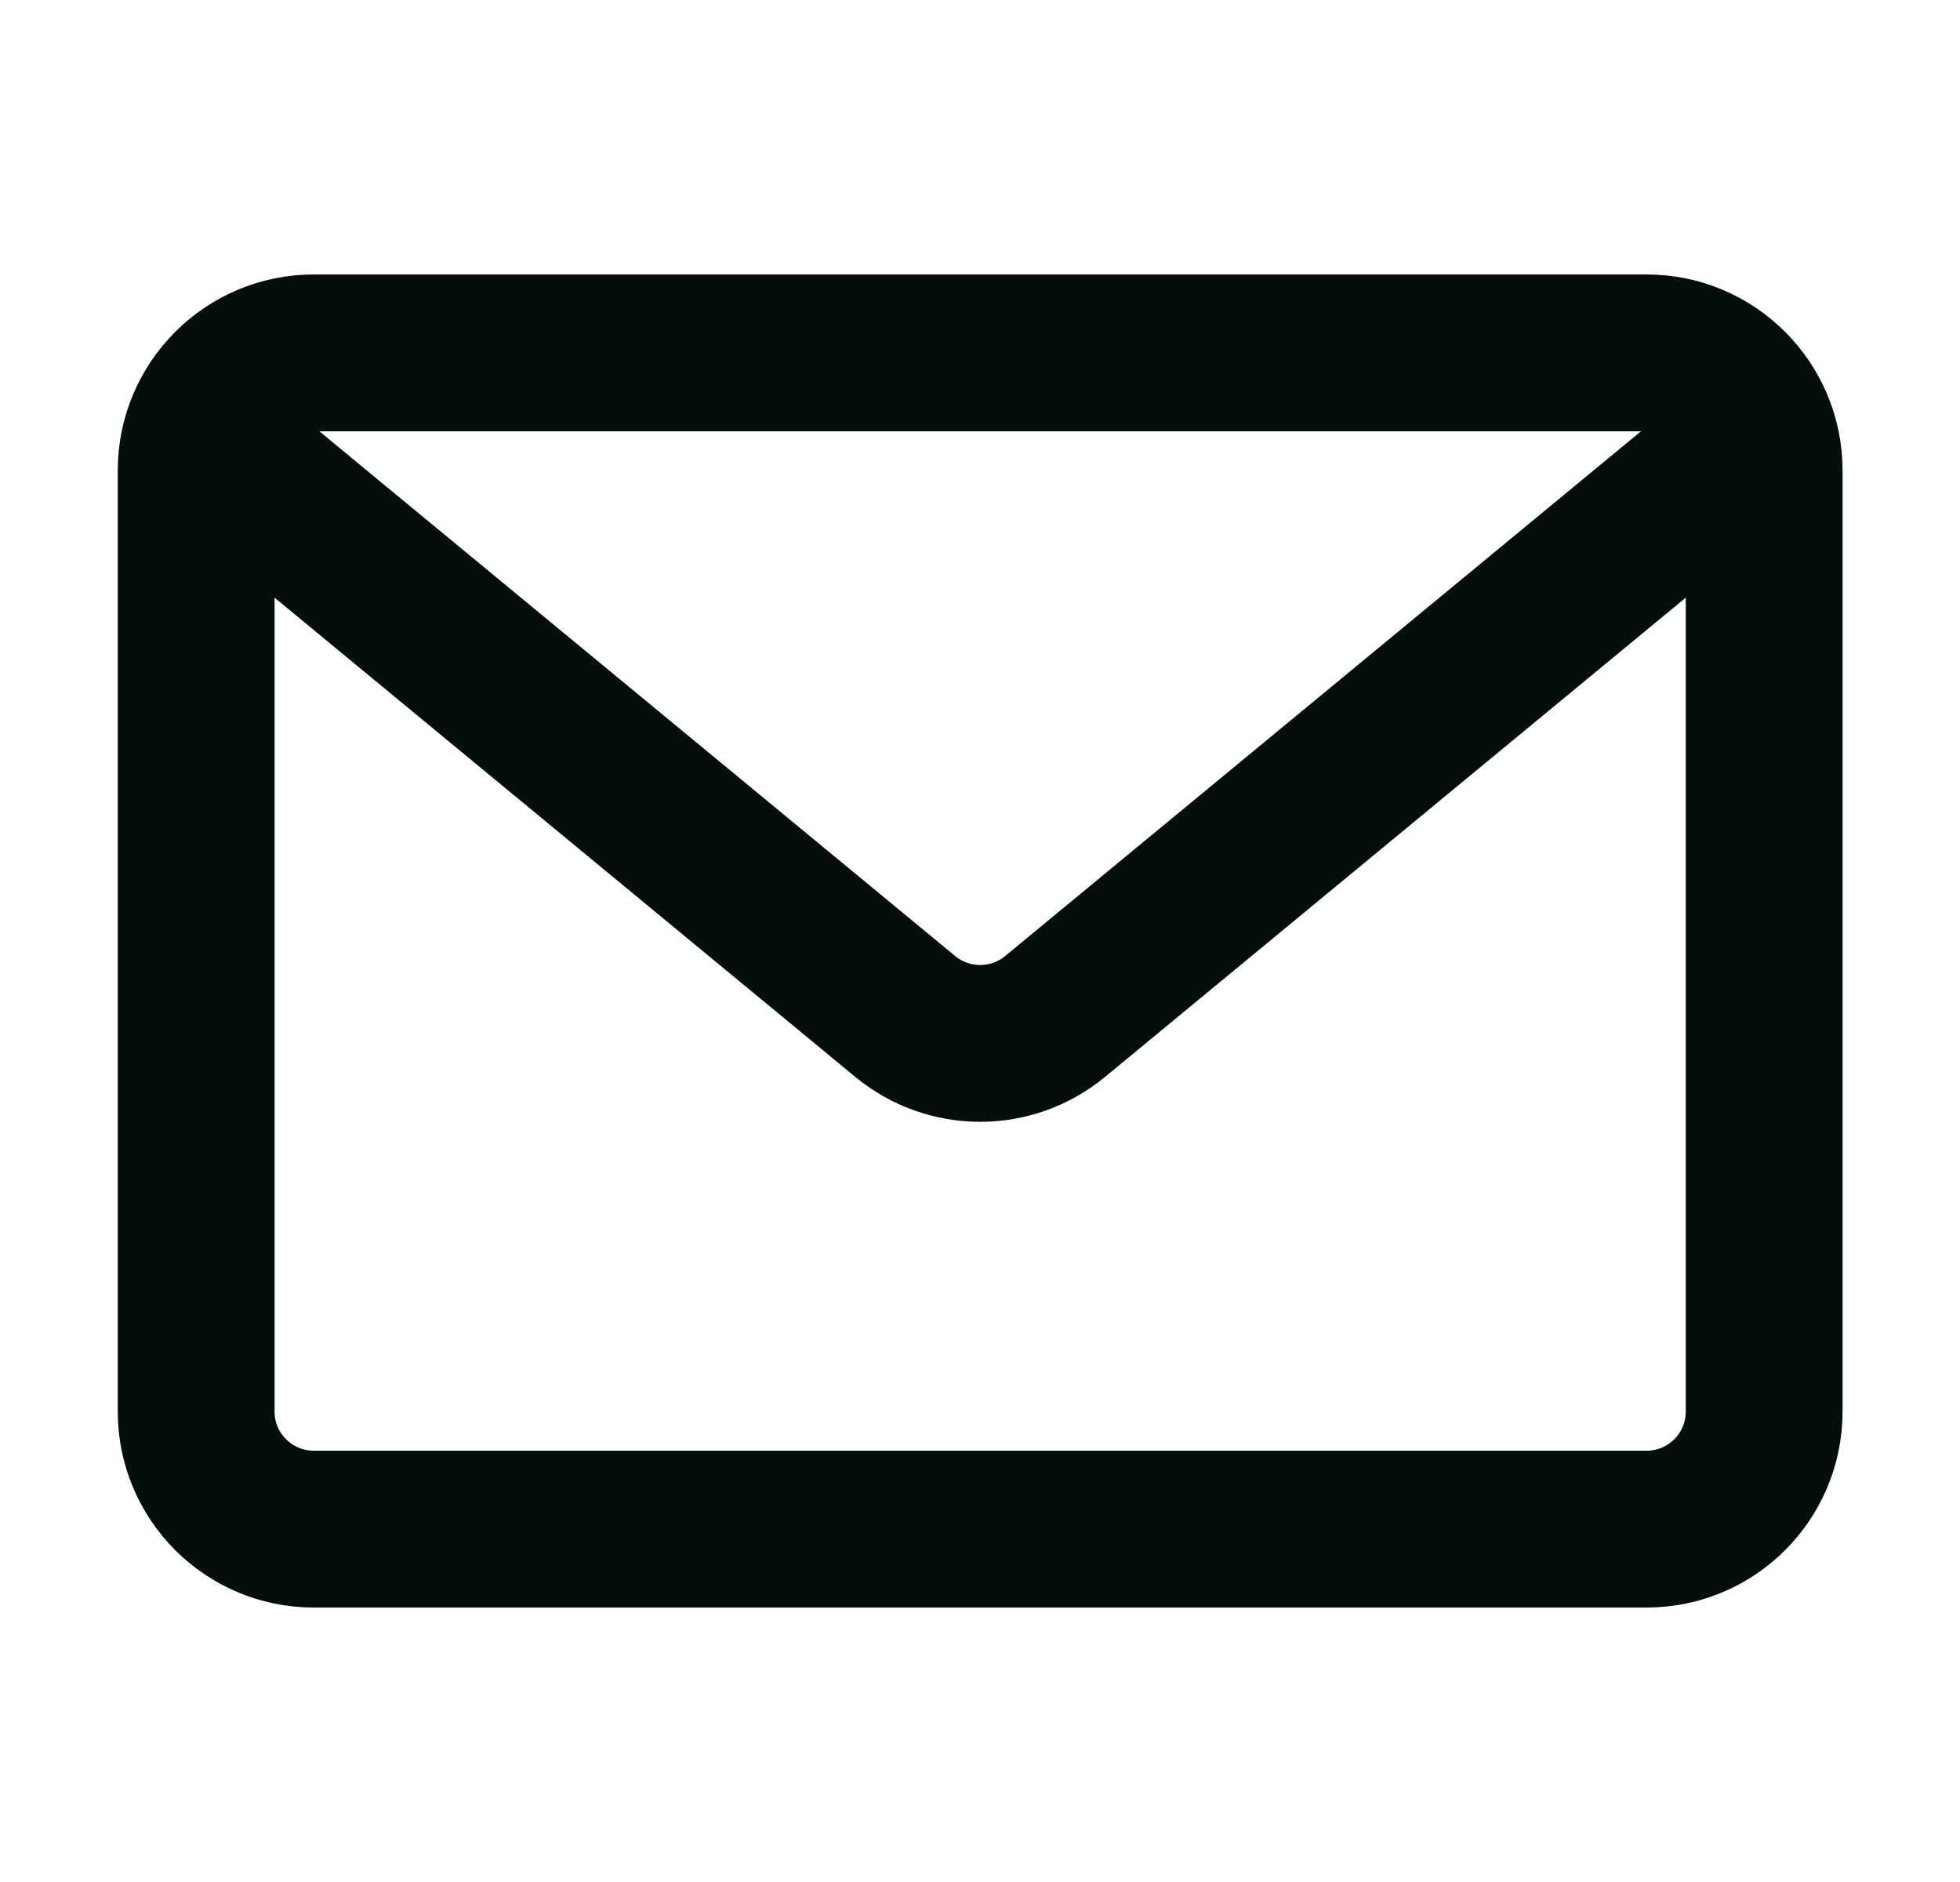 <svg width="25" height="24" viewBox="0 0 25 24" fill="none" xmlns="http://www.w3.org/2000/svg">
<path d="M2.502 6C2.502 5.172 3.174 4.5 4.002 4.5H21.002C21.83 4.5 22.502 5.172 22.502 6V18C22.502 18.829 21.83 19.5 21.002 19.5H4.002C3.174 19.5 2.502 18.829 2.502 18V6Z" stroke="#040E0C" stroke-width="2"/>
<path d="M2.502 5.5L11.547 12.963C12.102 13.42 12.902 13.42 13.457 12.963L22.502 5.5" stroke="#040E0C" stroke-width="2"/>
</svg>

